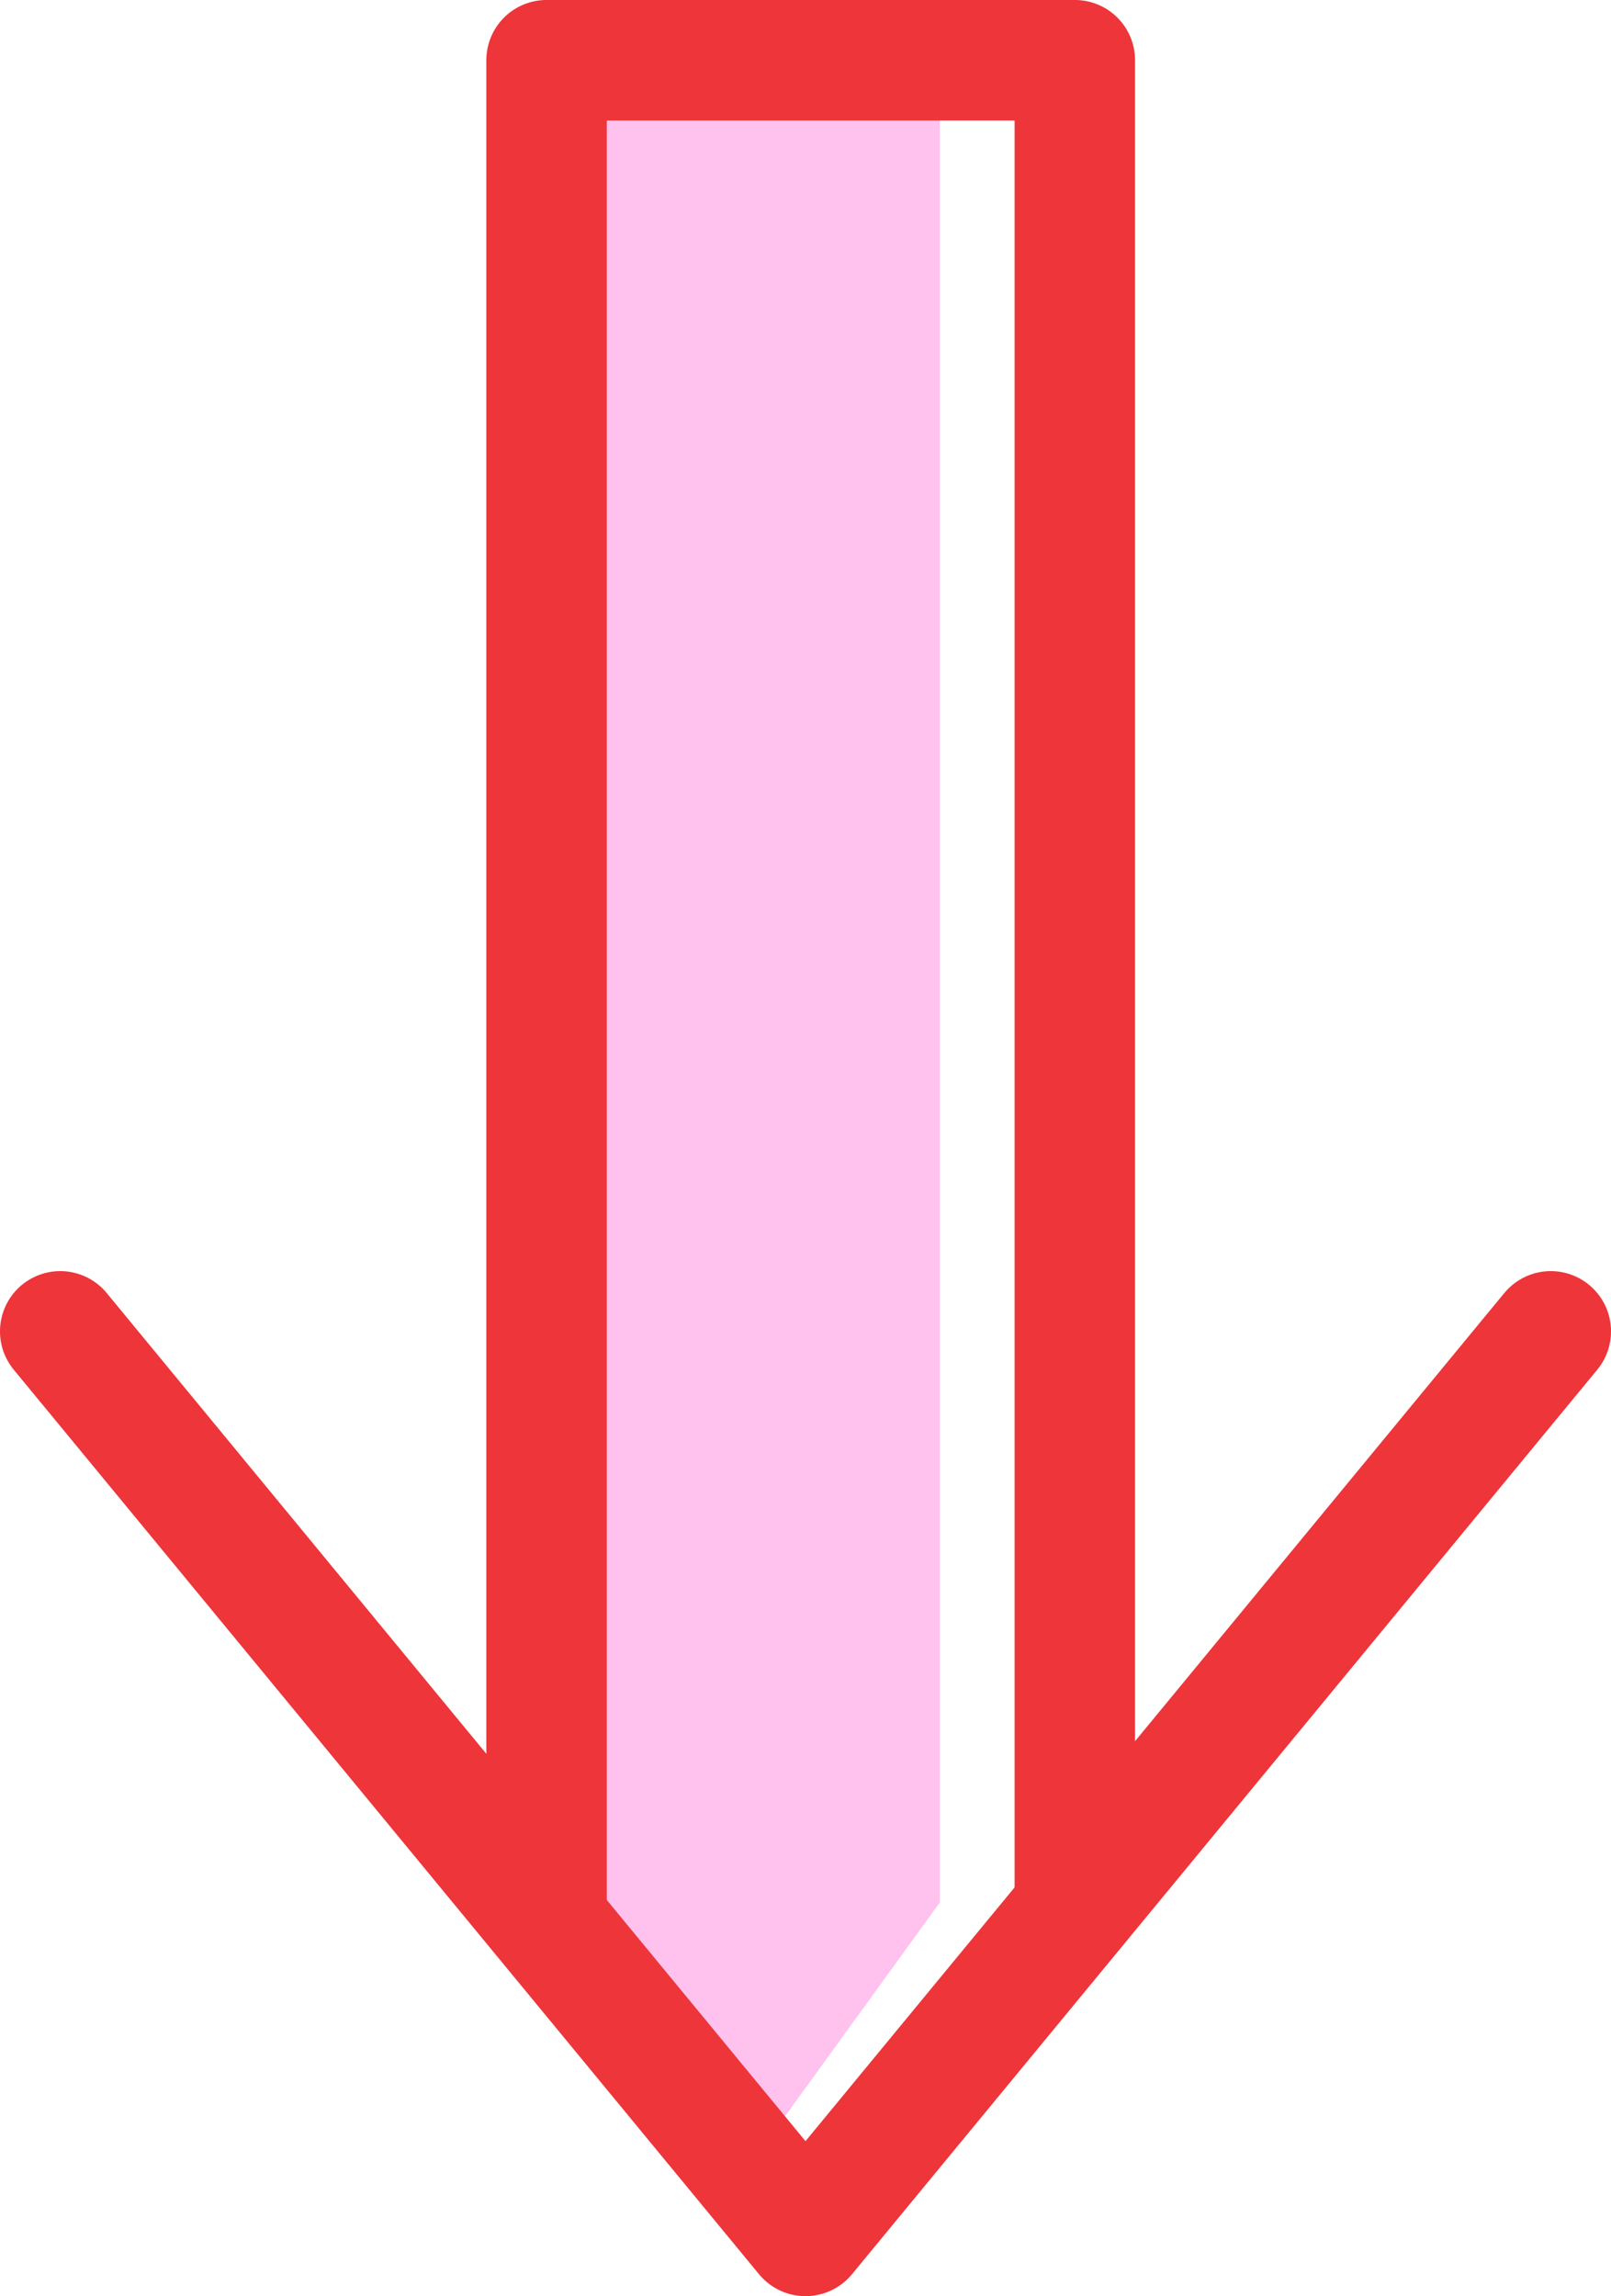 <svg xmlns="http://www.w3.org/2000/svg" xmlns:xlink="http://www.w3.org/1999/xlink" id="Group_5984" data-name="Group 5984" width="55.504" height="79.087" viewBox="0 0 55.504 79.087"><defs><clipPath id="clip-path"><rect id="Rectangle_457" data-name="Rectangle 457" width="55.504" height="79.087" transform="translate(0 0)" fill="none"></rect></clipPath></defs><path id="Path_11246" data-name="Path 11246" d="M32.381,65.527V2.075H18.831V65.527l7.141,8.848Z" fill="#ffc2ee"></path><g id="Group_5983" data-name="Group 5983"><g id="Group_5982" data-name="Group 5982" clip-path="url(#clip-path)"><path id="Path_11247" data-name="Path 11247" d="M2.075,45.857,27.752,77.012,53.429,45.857" fill="none" stroke="#ee353a" stroke-linecap="round" stroke-linejoin="round" stroke-width="4.151"></path><path id="Path_11248" data-name="Path 11248" d="M18.831,65.527V2.075h18.2V65.527" fill="none" stroke="#ee353a" stroke-linecap="round" stroke-linejoin="round" stroke-width="4.151"></path></g></g></svg>